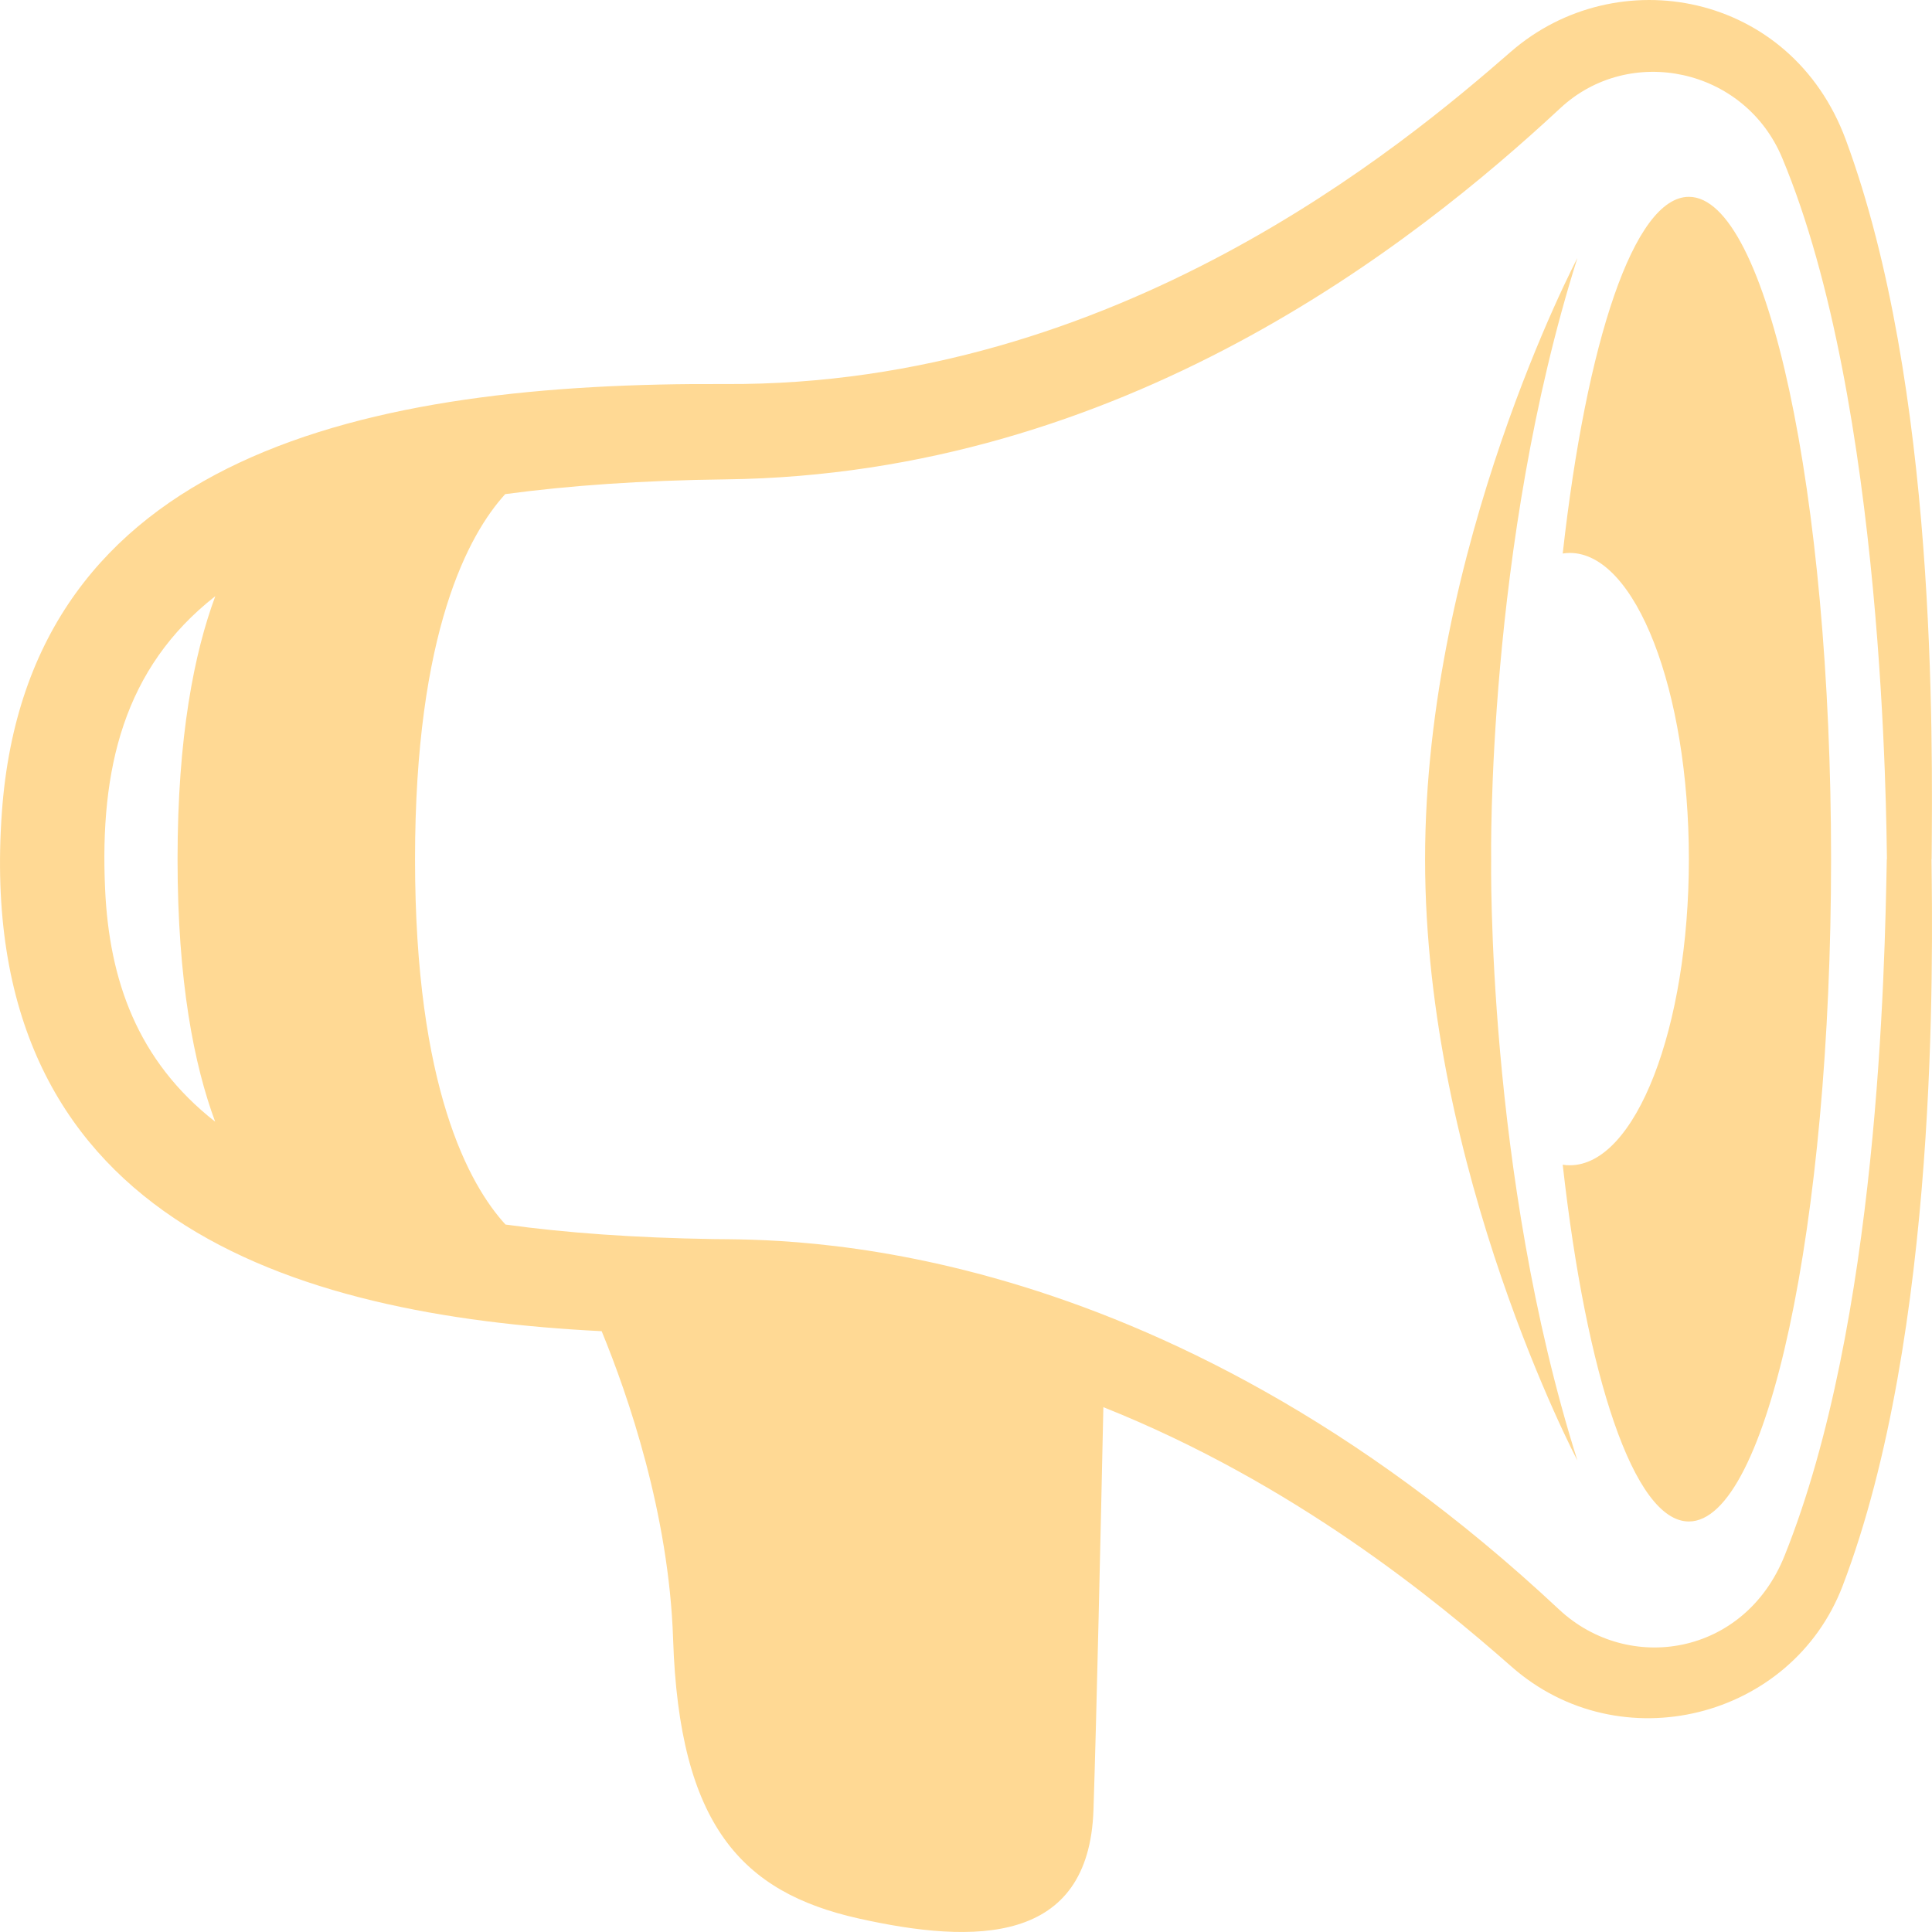 <svg width="50" height="50" viewBox="0 0 50 50" fill="none" xmlns="http://www.w3.org/2000/svg">
<path fill-rule="evenodd" clip-rule="evenodd" d="M15.571 34.451C7.554 34.048 -0.711 31.555 0.049 21.015C0.719 11.719 9.536 9.889 18.772 9.939C28.901 9.995 36.343 3.743 39.097 1.342C41.84 -1.048 46.352 -0.219 47.77 3.619C50.128 10.001 50.013 19.081 49.991 22.232H49.987C50.015 24.72 50.187 34.498 47.687 41.043C46.372 44.484 41.928 45.61 39.116 43.131C37.167 41.416 33.499 38.39 28.555 36.417C28.489 39.477 28.377 44.499 28.299 46.839C28.183 50.33 25.232 50.324 22.216 49.649C19.2 48.974 17.578 47.242 17.42 42.42C17.313 39.18 16.255 36.115 15.571 34.451ZM5.572 15.429C3.195 17.289 2.579 19.91 2.72 23.008C2.826 25.353 3.548 27.447 5.568 29.029C5.025 27.566 4.595 25.407 4.595 22.235C4.595 19.057 5.028 16.892 5.572 15.429ZM13.082 31.691C14.64 31.907 16.42 32.034 18.45 32.067C20.178 32.094 29.85 31.827 40.345 41.65C42.142 43.332 45.144 42.859 46.185 40.261C48.614 34.205 48.776 25.108 48.83 22.232H48.834C48.815 21.394 48.79 10.463 46.123 4.087C45.147 1.753 42.169 1.134 40.381 2.799C36.599 6.314 29.066 12.281 18.781 12.406C16.614 12.432 14.722 12.566 13.075 12.788C12.141 13.812 10.741 16.33 10.741 22.235C10.741 28.155 12.148 30.672 13.082 31.691ZM40.443 14.325C41.057 8.84 42.289 5.094 43.708 5.094C45.739 5.094 47.388 12.773 47.388 22.235C47.388 31.694 45.739 39.376 43.708 39.376C42.289 39.376 41.057 35.627 40.443 30.142C40.504 30.154 40.566 30.157 40.627 30.157C42.328 30.157 43.708 26.606 43.708 22.235C43.708 17.861 42.328 14.31 40.627 14.31C40.566 14.31 40.504 14.316 40.443 14.325ZM36.881 22.241V22.235C36.881 14.159 40.823 6.678 40.823 6.678C38.464 14.132 38.591 22.235 38.591 22.235V22.241C38.591 22.241 38.464 30.34 40.823 37.797C40.823 37.797 36.881 30.314 36.881 22.241Z" fill="#FFD994"/>
</svg>
